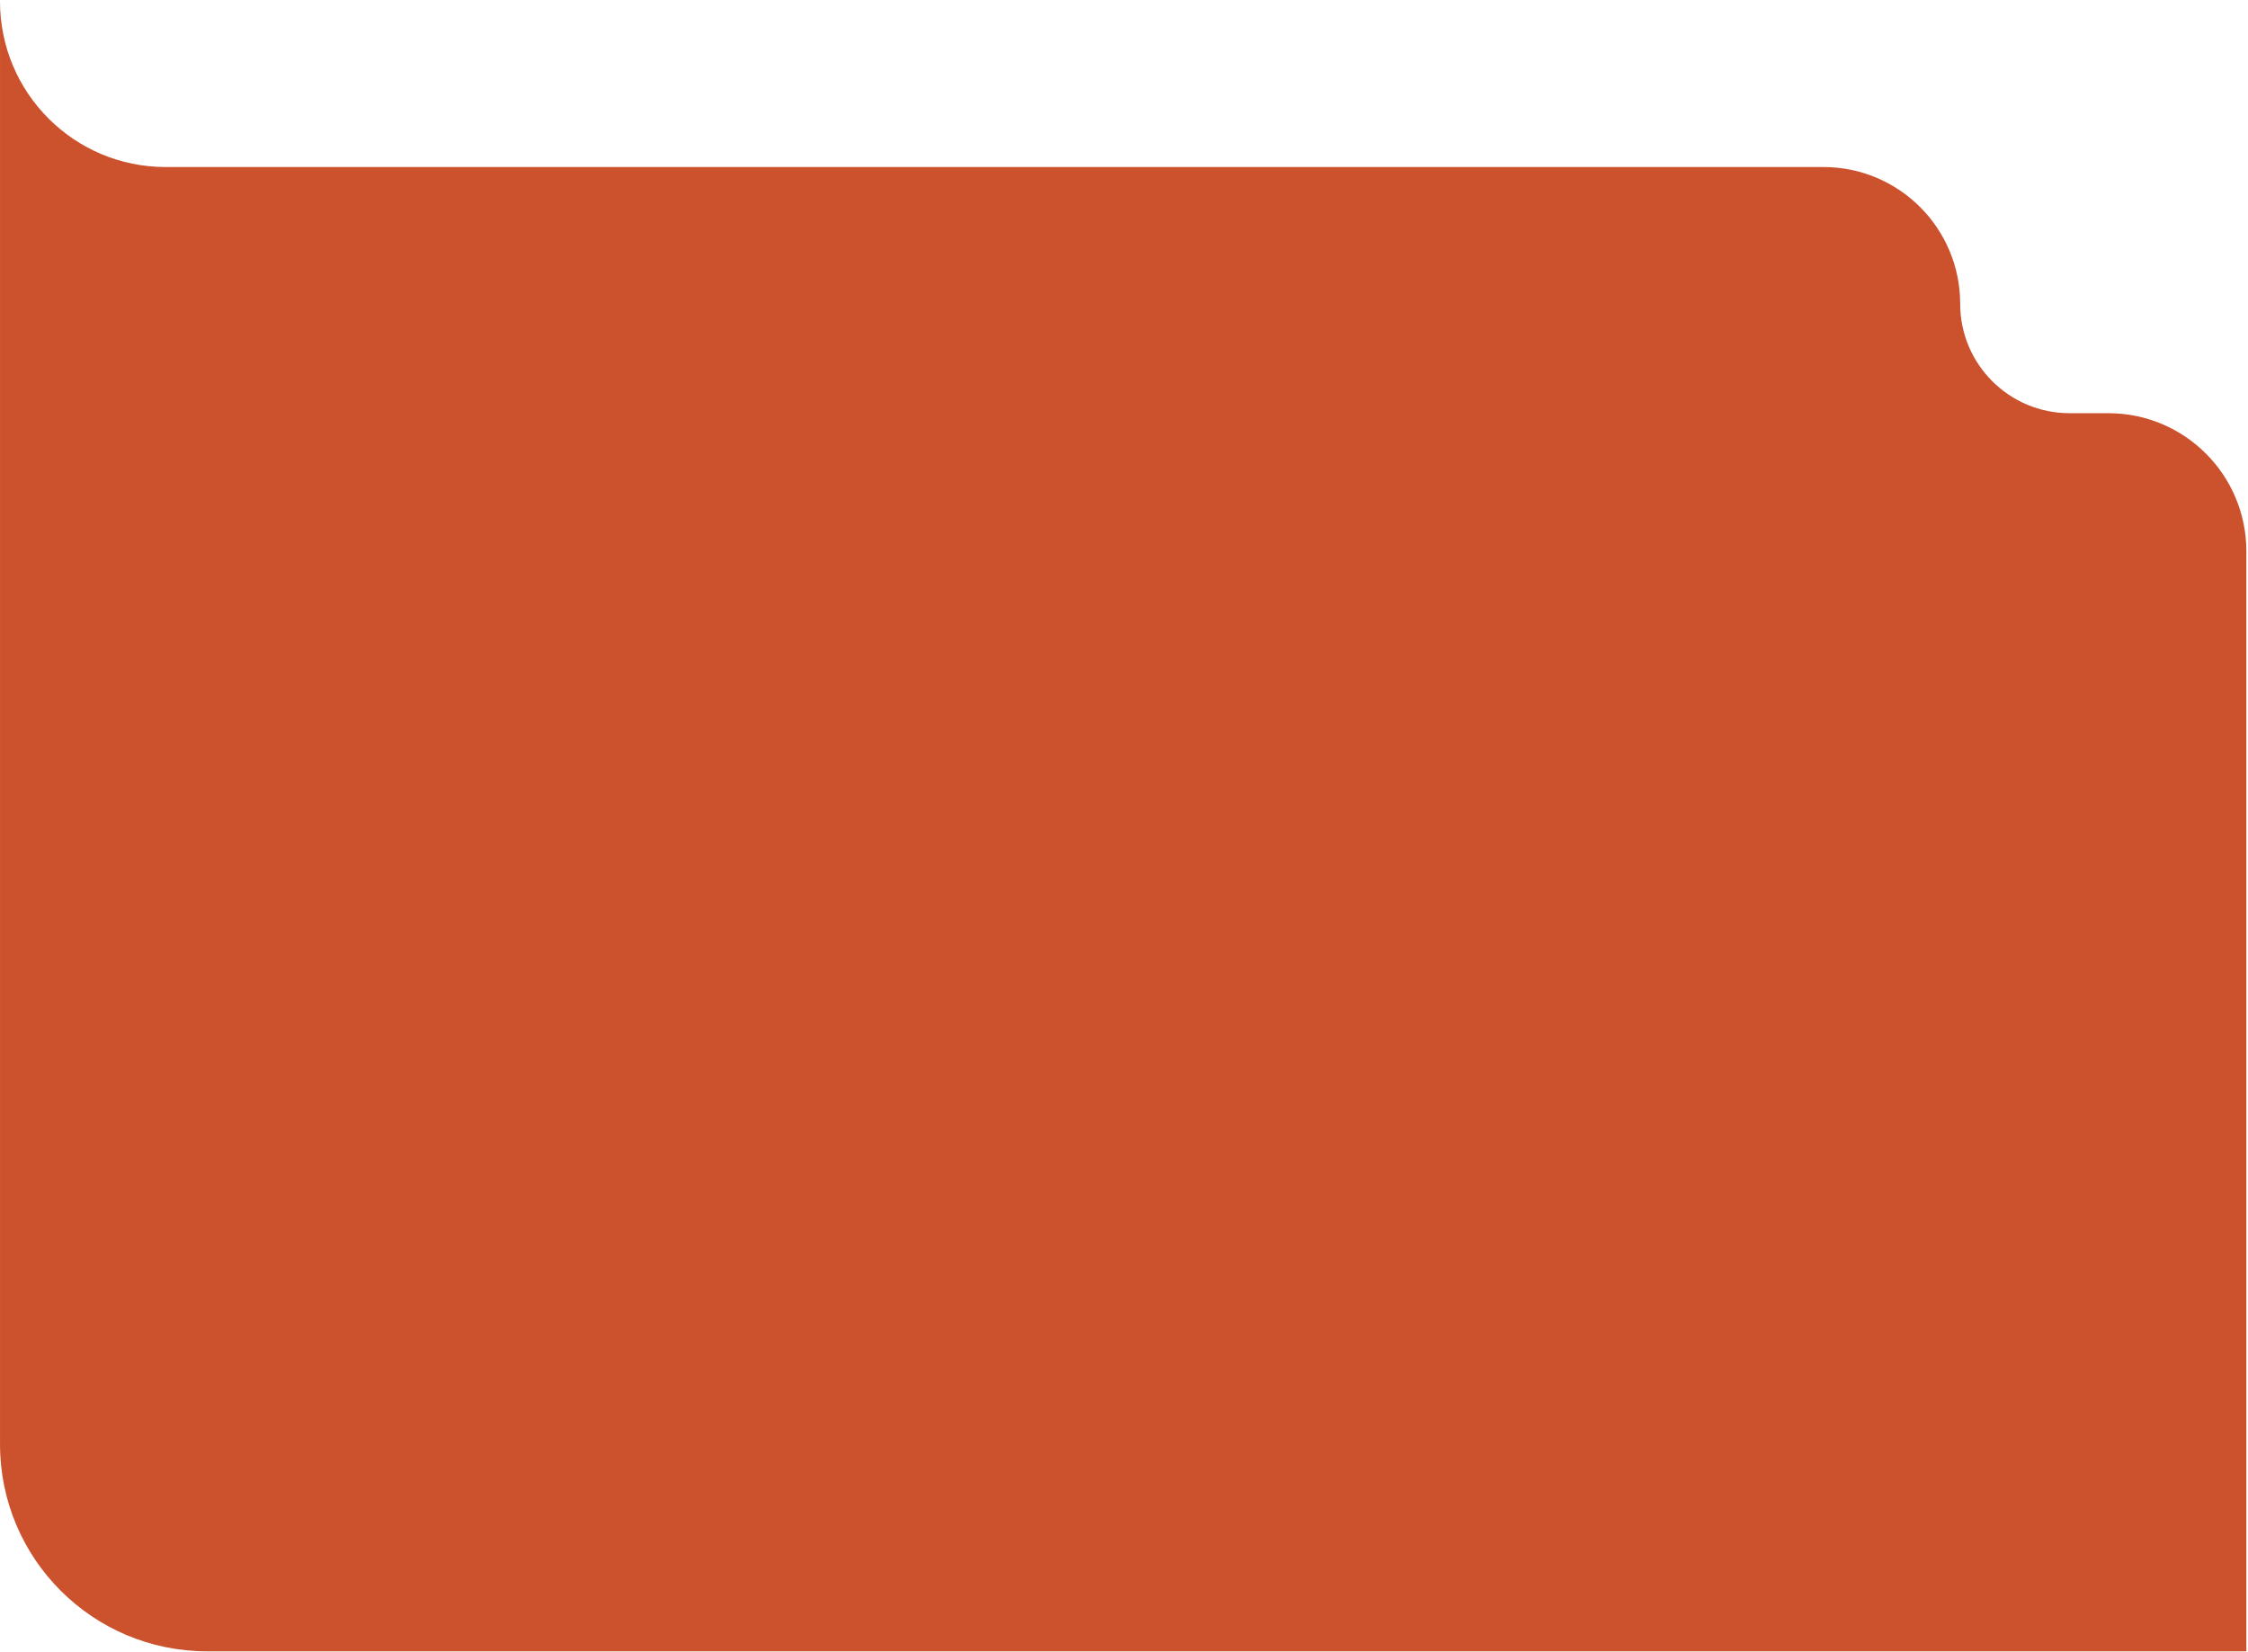<?xml version="1.0" encoding="UTF-8"?> <svg xmlns="http://www.w3.org/2000/svg" width="509" height="374" viewBox="0 0 509 374" fill="none"><path d="M0.005 0.316V326.983C0.005 352.871 20.991 373.858 46.88 373.858H296.504H508.628V336.358V124.797C508.628 107.538 494.637 93.547 477.378 93.547H468.599C454.919 93.547 443.83 82.458 443.83 68.778C443.83 51.678 429.968 37.816 412.868 37.816H37.505C16.794 37.816 0.005 21.027 0.005 0.316Z" fill="#CC512D"></path></svg> 